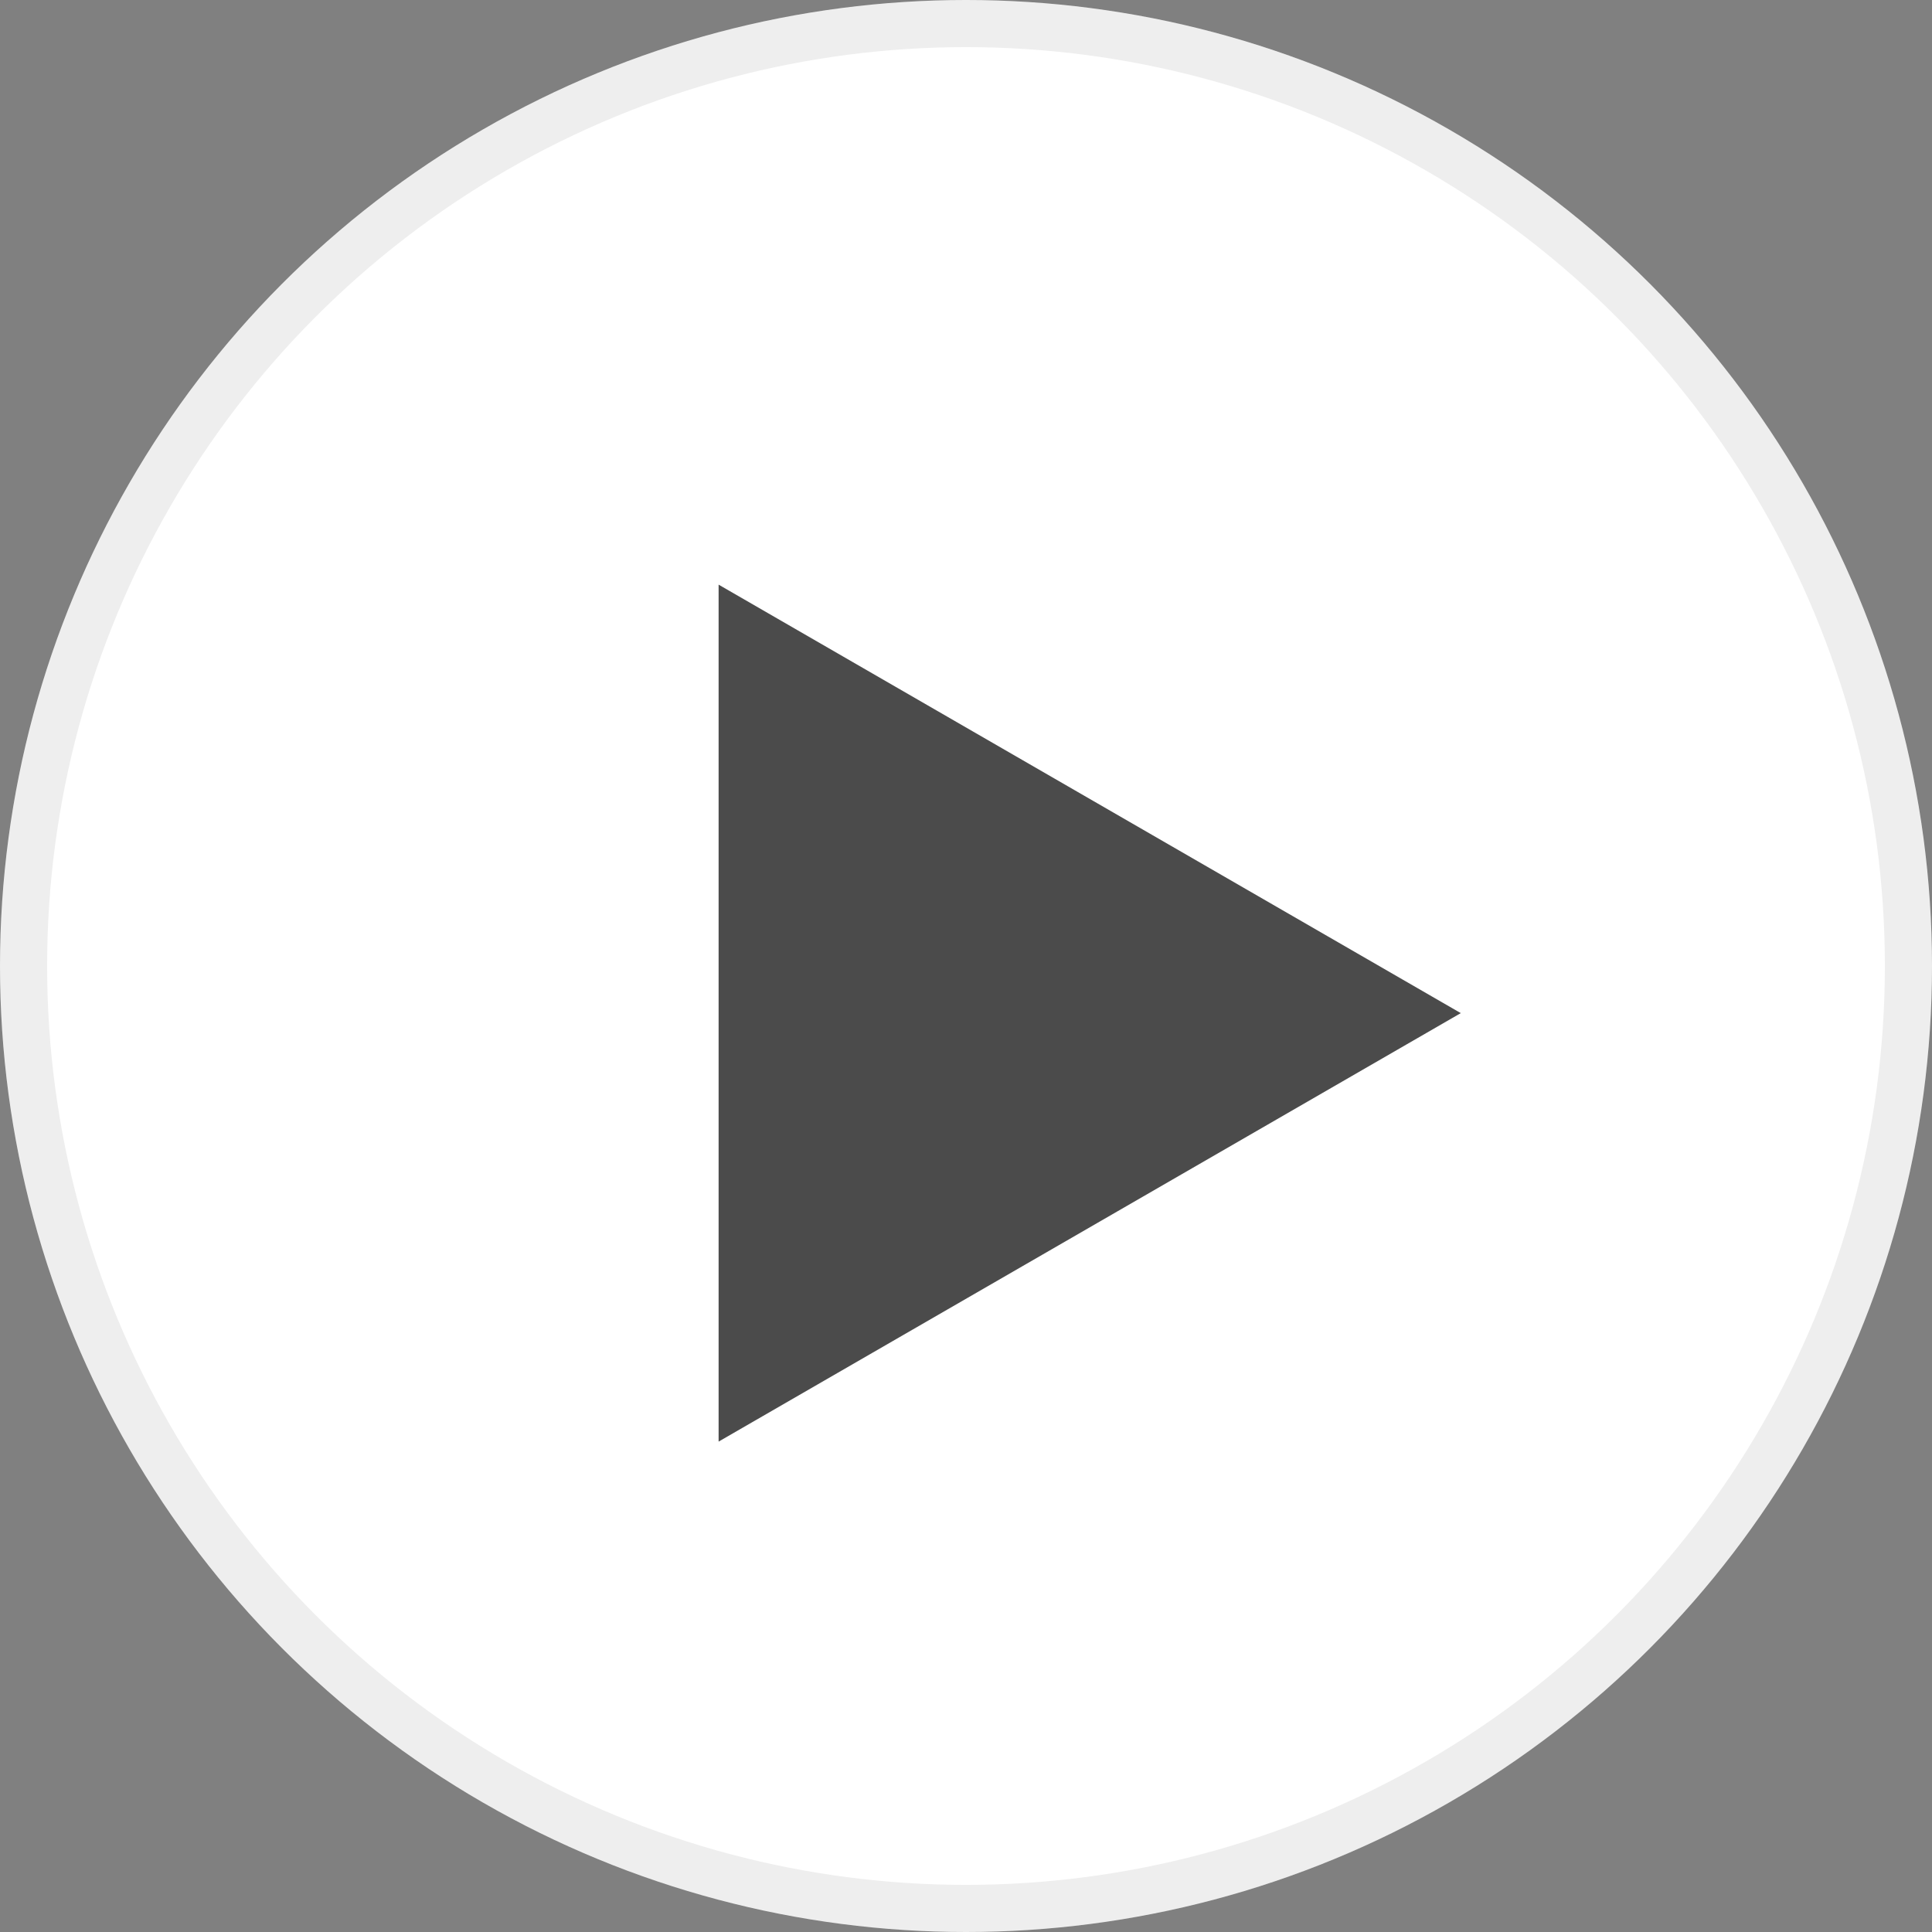 <?xml version="1.0" encoding="UTF-8"?> <svg xmlns="http://www.w3.org/2000/svg" width="41" height="41" viewBox="0 0 41 41" fill="none"><rect x="0" y="0" width="41" height="41" fill="#808080" stroke="none"/><circle cx="20.5" cy="20.5" r="20.5" fill="white"></circle><circle cx="20.5" cy="20.5" r="20" stroke="black" stroke-opacity="0.07"></circle><path opacity="0.86" d="M31 21.5L15.25 30.593L15.25 12.407L31 21.5Z" fill="#2F2F2F"></path></svg> 